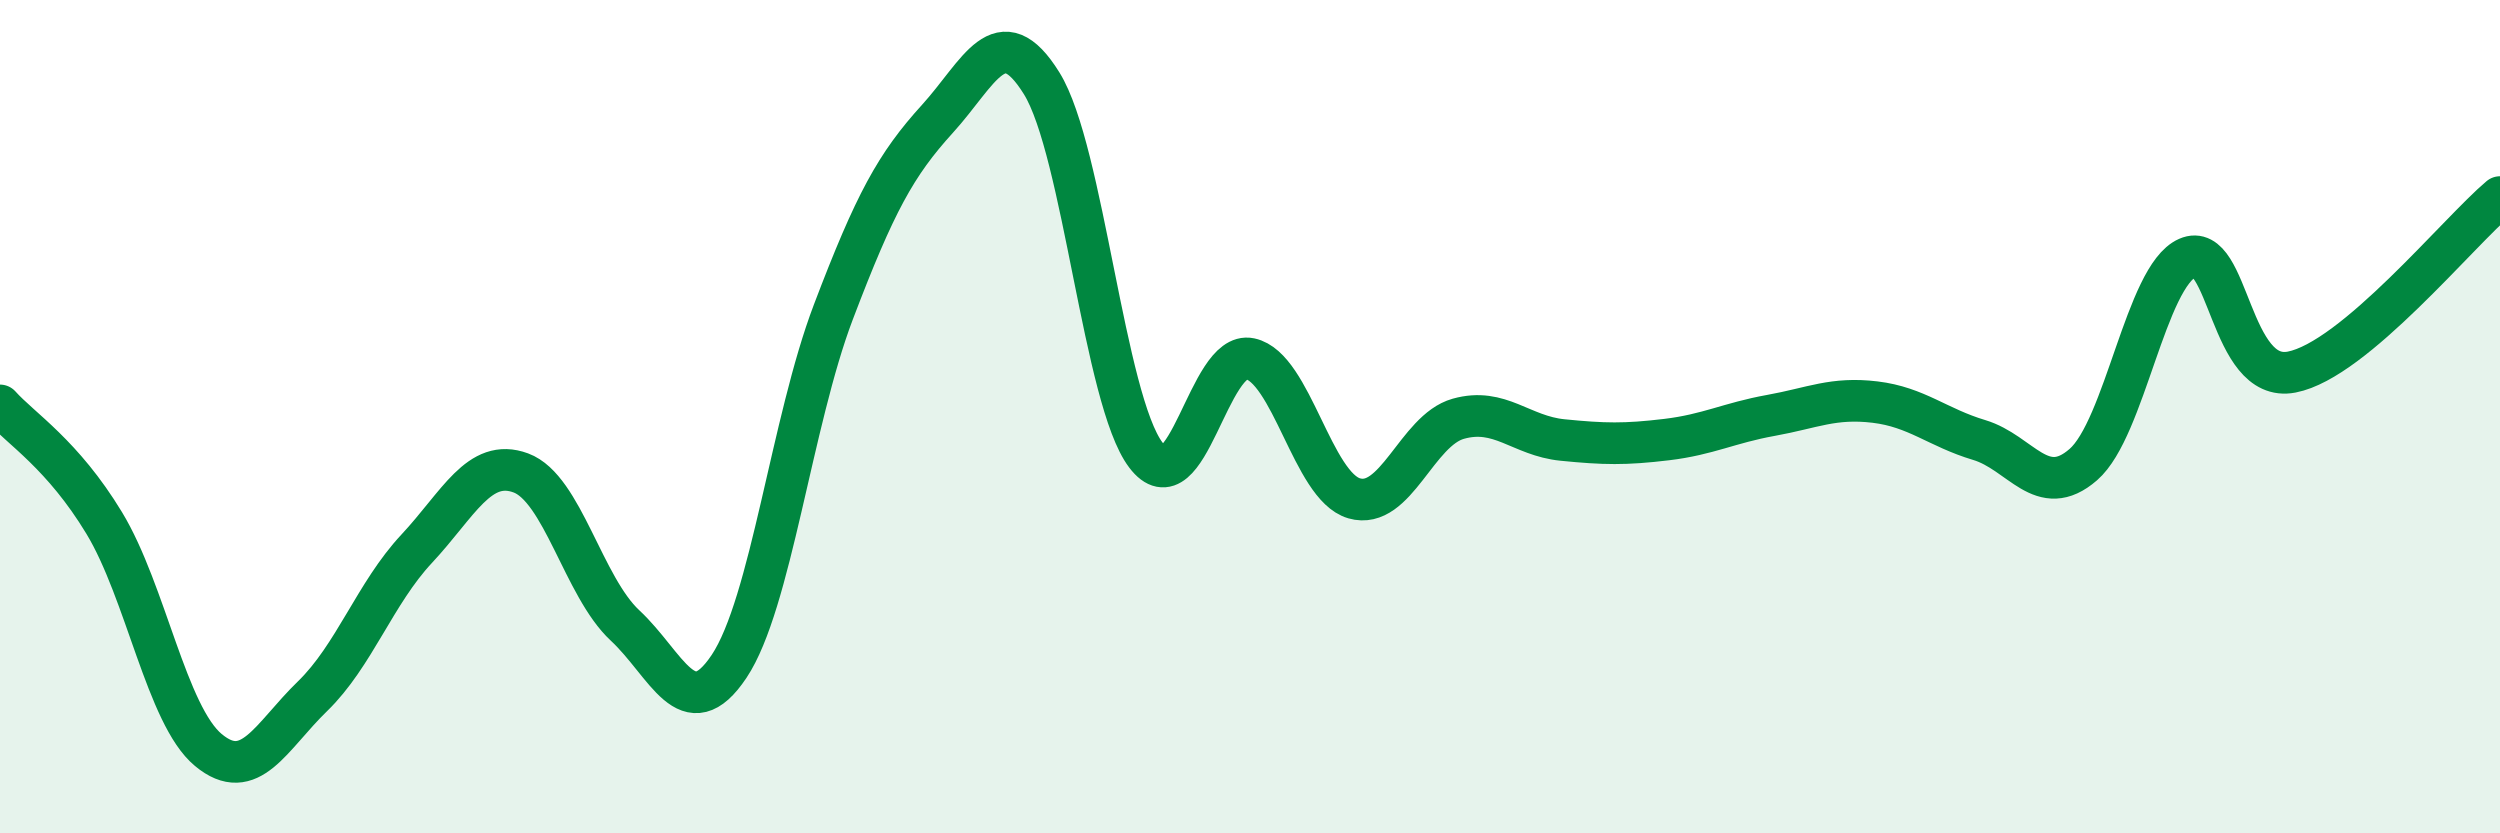 
    <svg width="60" height="20" viewBox="0 0 60 20" xmlns="http://www.w3.org/2000/svg">
      <path
        d="M 0,9.73 C 0.5,10.29 1.5,10.9 2.5,12.55 C 3.5,14.2 4,17.17 5,18 C 6,18.83 6.5,17.68 7.5,16.71 C 8.5,15.74 9,14.24 10,13.17 C 11,12.1 11.5,10.98 12.5,11.35 C 13.5,11.72 14,14.08 15,15.01 C 16,15.94 16.5,17.49 17.5,15.99 C 18.5,14.49 19,10.12 20,7.49 C 21,4.86 21.5,3.95 22.5,2.85 C 23.5,1.75 24,0.39 25,2 C 26,3.61 26.5,9.6 27.5,10.92 C 28.5,12.24 29,8.4 30,8.61 C 31,8.82 31.5,11.67 32.5,11.96 C 33.5,12.25 34,10.33 35,10.05 C 36,9.77 36.5,10.46 37.5,10.56 C 38.5,10.66 39,10.67 40,10.55 C 41,10.43 41.5,10.15 42.5,9.97 C 43.5,9.79 44,9.53 45,9.65 C 46,9.77 46.5,10.26 47.5,10.56 C 48.5,10.86 49,12.02 50,11.15 C 51,10.28 51.5,6.63 52.5,6.19 C 53.5,5.75 53.5,9.22 55,8.93 C 56.5,8.64 59,5.57 60,4.73L60 20L0 20Z"
        fill="#008740"
        opacity="0.1"
        stroke-linecap="round"
        stroke-linejoin="round"
      />
      <path
        d="M 0,9.73 C 0.5,10.29 1.5,10.9 2.5,12.55 C 3.5,14.2 4,17.17 5,18 C 6,18.83 6.5,17.68 7.5,16.71 C 8.5,15.74 9,14.24 10,13.17 C 11,12.1 11.5,10.98 12.5,11.35 C 13.5,11.72 14,14.08 15,15.01 C 16,15.94 16.5,17.49 17.5,15.99 C 18.5,14.49 19,10.12 20,7.49 C 21,4.86 21.5,3.95 22.5,2.85 C 23.5,1.75 24,0.39 25,2 C 26,3.61 26.5,9.6 27.5,10.92 C 28.5,12.24 29,8.4 30,8.61 C 31,8.82 31.5,11.67 32.5,11.96 C 33.5,12.25 34,10.33 35,10.05 C 36,9.77 36.5,10.46 37.5,10.56 C 38.5,10.66 39,10.67 40,10.55 C 41,10.43 41.5,10.15 42.5,9.97 C 43.5,9.79 44,9.53 45,9.65 C 46,9.77 46.5,10.26 47.5,10.56 C 48.5,10.86 49,12.02 50,11.15 C 51,10.28 51.5,6.63 52.5,6.19 C 53.5,5.75 53.5,9.22 55,8.93 C 56.5,8.64 59,5.57 60,4.73"
        stroke="#008740"
        stroke-width="1"
        fill="none"
        stroke-linecap="round"
        stroke-linejoin="round"
      />
    </svg>
  